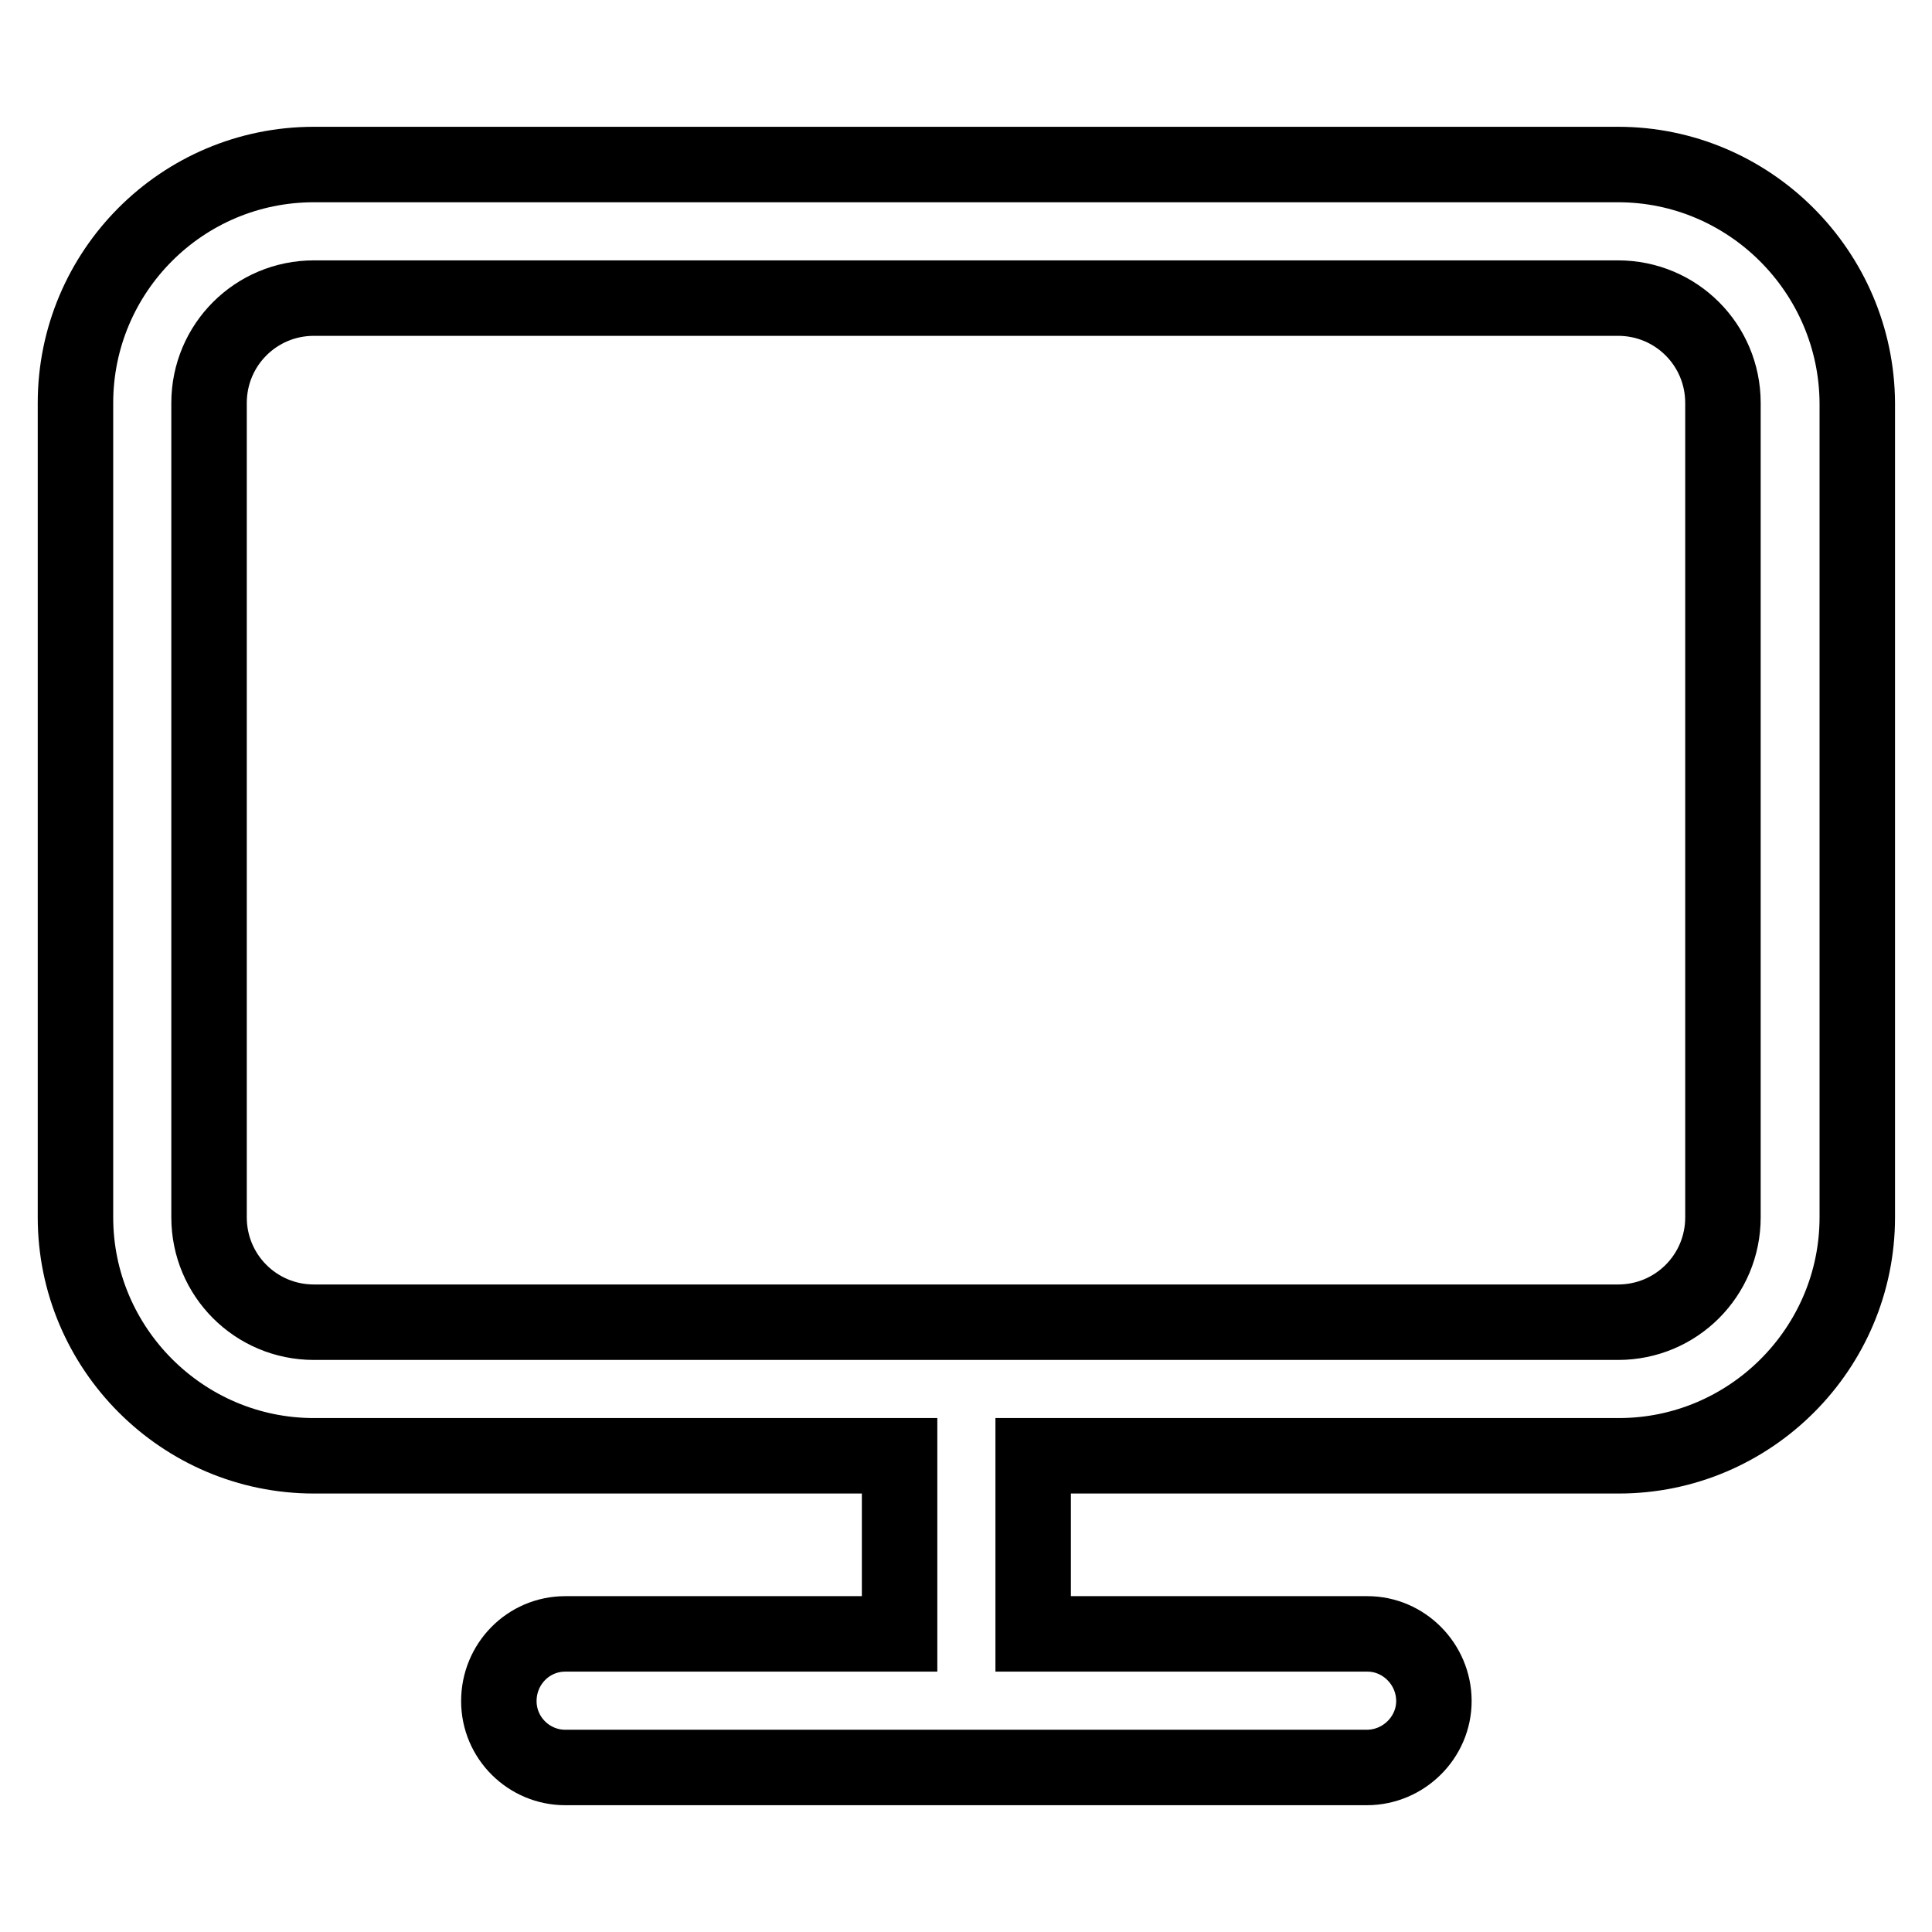 <?xml version="1.0" encoding="utf-8"?>
<!-- Svg Vector Icons : http://www.onlinewebfonts.com/icon -->
<!DOCTYPE svg PUBLIC "-//W3C//DTD SVG 1.1//EN" "http://www.w3.org/Graphics/SVG/1.1/DTD/svg11.dtd">
<svg version="1.1" xmlns="http://www.w3.org/2000/svg" xmlns:xlink="http://www.w3.org/1999/xlink" x="0px" y="0px" viewBox="0 0 256 256" enable-background="new 0 0 256 256" xml:space="preserve">
<g> <path stroke-width="10" fill-opacity="0" stroke="#000000"  d="M228.3,161.3c0,7.7-6.2,13.9-13.9,13.9H41.6c-7.7,0-13.9-6.2-13.9-13.9V53.4c0-7.7,6.2-13.9,13.9-13.9 h172.8c7.7,0,13.9,6.2,13.9,13.9V161.3z M214.4,21.8H41.6C24.1,21.8,10,36,10,53.4v107.9c0,17.4,14.2,31.6,31.6,31.6h77.6v23.6 H74.9c-4.9,0-8.8,4-8.8,8.9c0,4.9,4,8.8,8.8,8.8h106.2c4.9,0,8.9-4,8.9-8.8c0-4.9-4-8.9-8.8-8.9c0,0,0,0,0,0h-44.3v-23.6h77.6 c17.4,0,31.6-14.2,31.6-31.6V53.4C246,36,231.8,21.8,214.4,21.8z"/></g>
</svg>